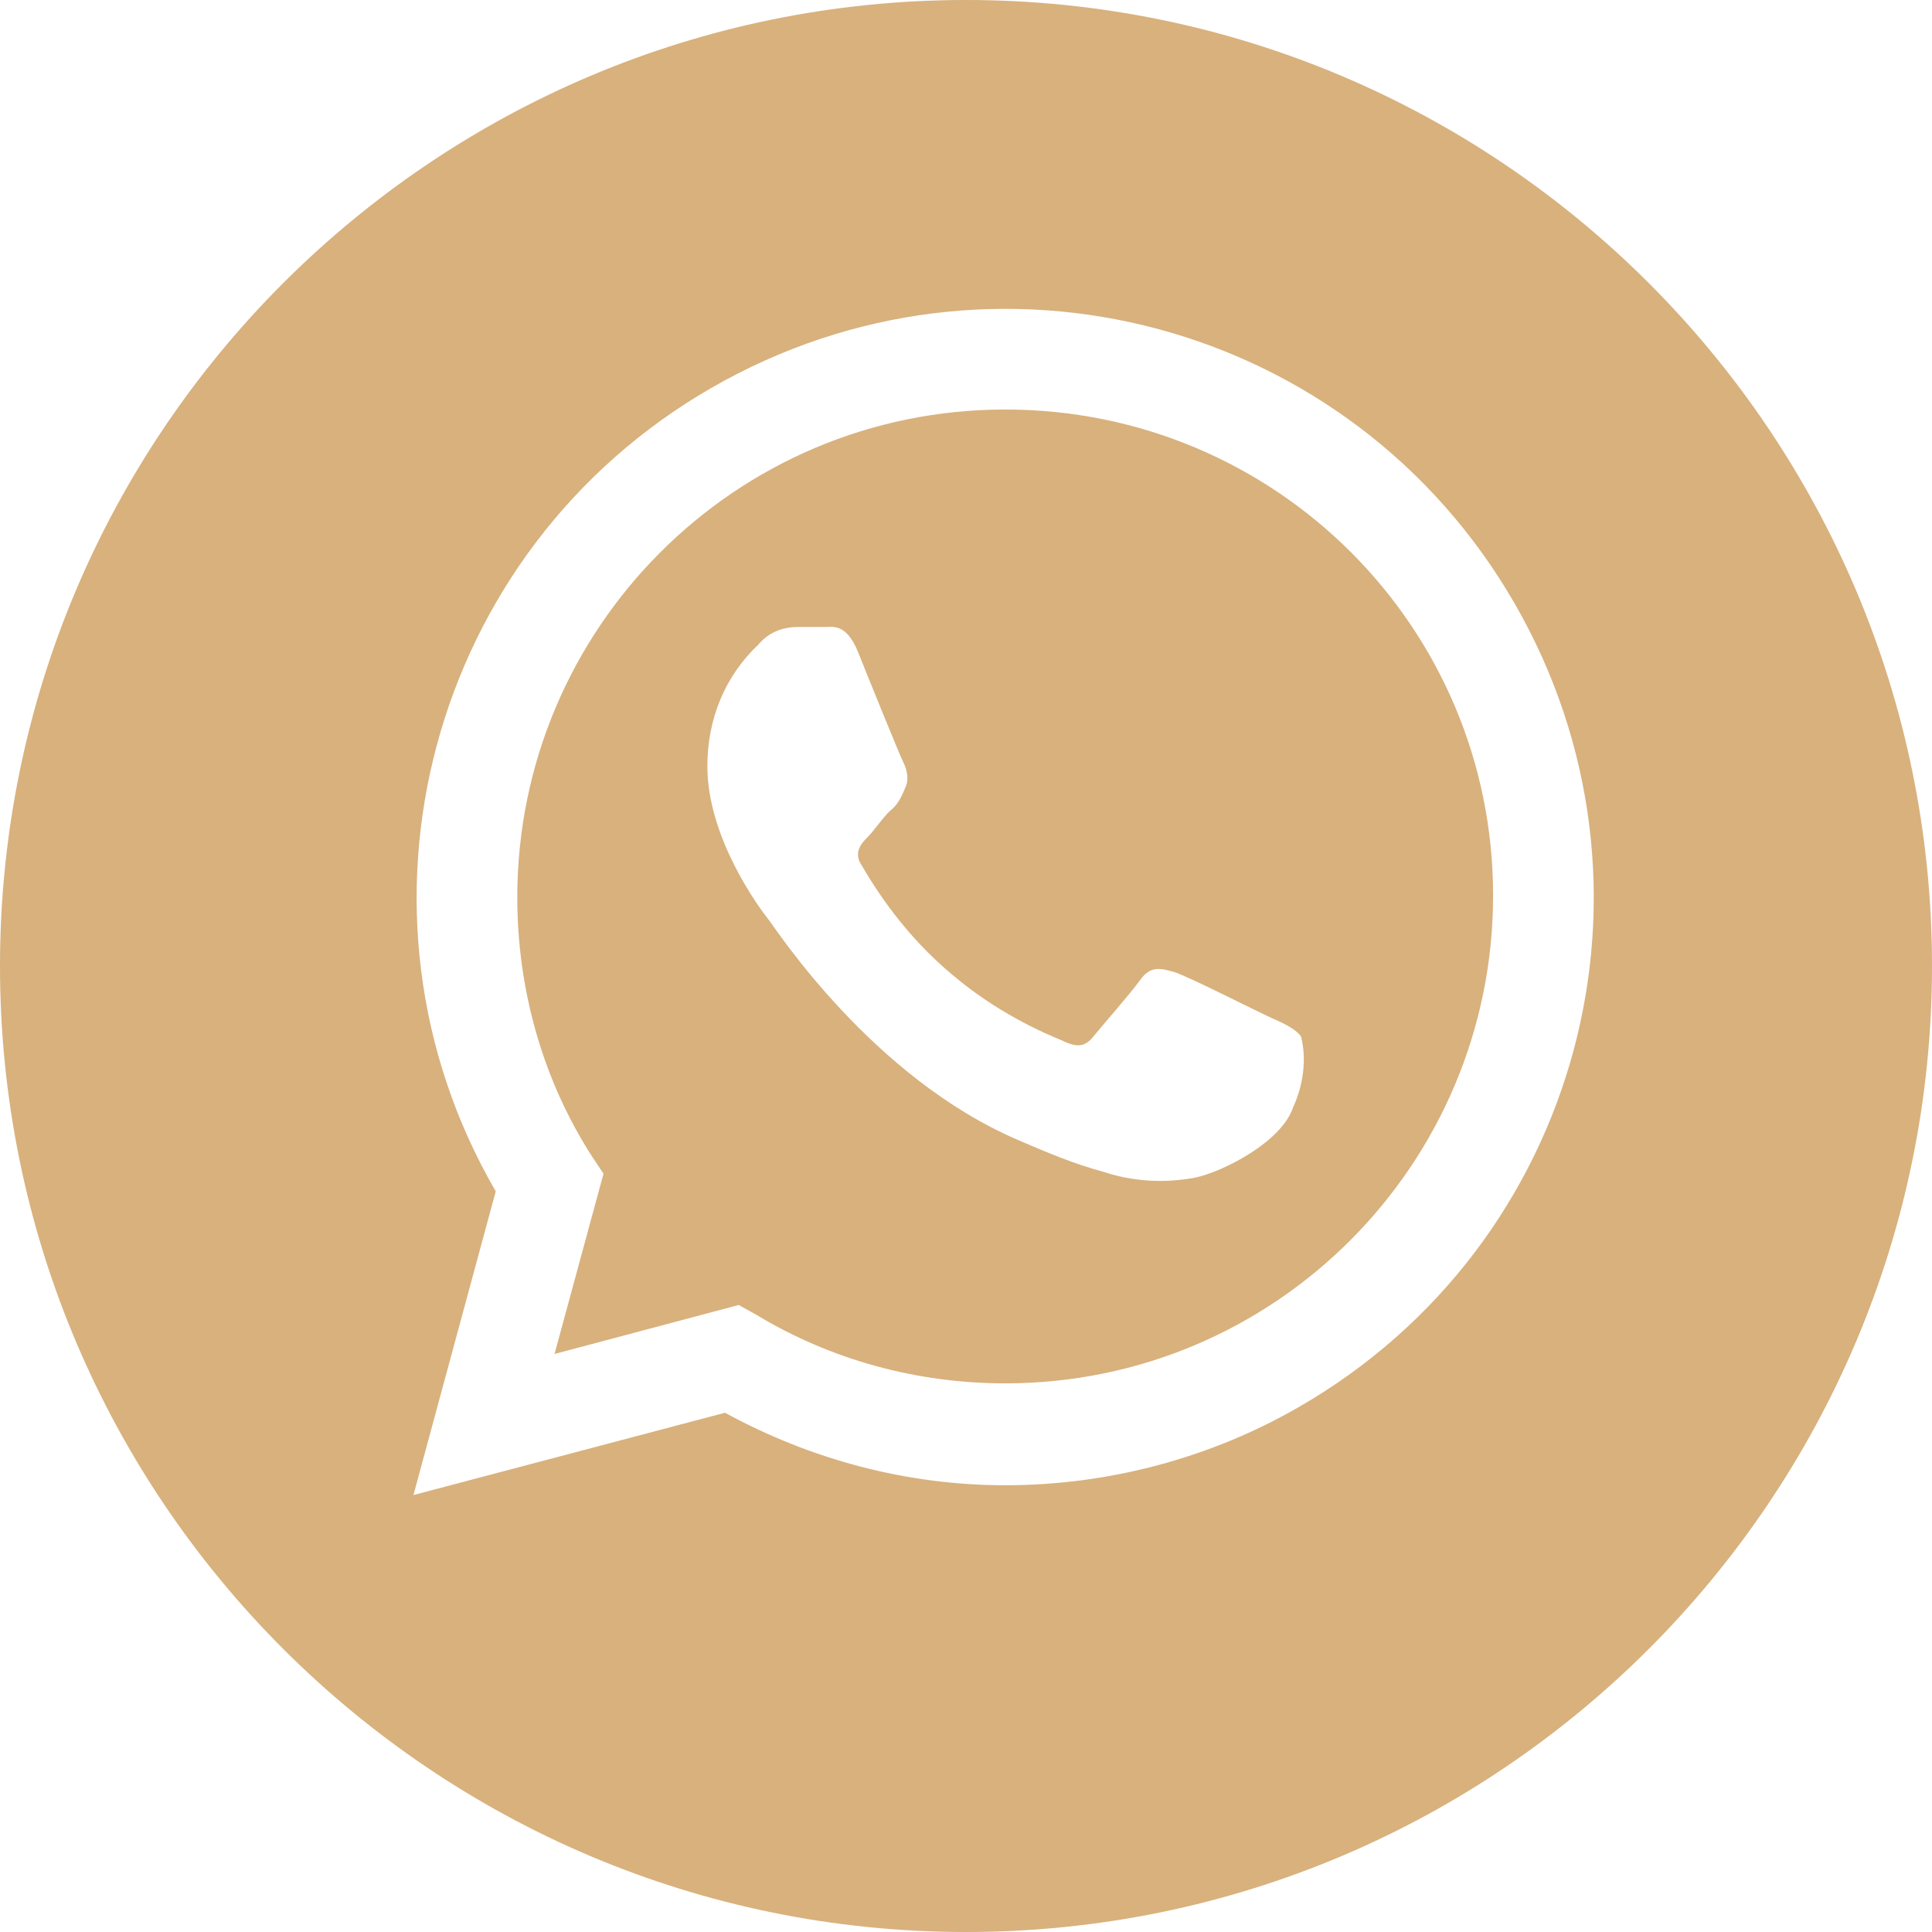 <?xml version="1.0" encoding="UTF-8"?> <!-- Generator: Adobe Illustrator 26.0.3, SVG Export Plug-In . SVG Version: 6.00 Build 0) --> <svg xmlns="http://www.w3.org/2000/svg" xmlns:xlink="http://www.w3.org/1999/xlink" id="Слой_1" x="0px" y="0px" viewBox="0 0 98.6 98.6" style="enable-background:new 0 0 98.6 98.6;" xml:space="preserve"> <style type="text/css"> .st0{fill:#D8B17D;} </style> <g id="Layer_18"> <path class="st0" d="M51.3,20.9c-13.8,0-24.9,11.2-24.9,24.9c0,4.7,1.3,9.3,3.8,13.2l0.6,0.9l-2.5,9.2l9.4-2.5l0.9,0.5 c3.8,2.3,8.2,3.5,12.7,3.5l0,0c13.8,0,24.9-11.2,24.9-24.9C76.2,32,65.1,20.9,51.3,20.9L51.3,20.9z M66,56.5 c-0.6,1.8-3.6,3.3-5,3.6c-1.6,0.3-3.2,0.2-4.7-0.3c-1.5-0.4-2.9-1-4.3-1.6c-7.5-3.2-12.4-10.8-12.8-11.3s-3.1-4.1-3.1-7.8 c0-2.4,0.9-4.6,2.6-6.2c0.5-0.6,1.2-0.9,2-0.9c0.5,0,1,0,1.4,0s1.1-0.2,1.7,1.3c0.6,1.5,2.1,5.2,2.3,5.6c0.2,0.4,0.3,0.9,0.1,1.3 c-0.2,0.5-0.4,0.9-0.8,1.2c-0.4,0.4-0.8,1-1.1,1.3s-0.8,0.8-0.3,1.5c1.1,1.9,2.5,3.7,4.2,5.2c1.8,1.6,3.8,2.8,6,3.7 c0.8,0.4,1.2,0.3,1.6-0.2s1.9-2.2,2.4-2.9s1-0.6,1.7-0.4s4.4,2.1,5.1,2.4s1.2,0.6,1.4,0.9C66.7,54.1,66.5,55.4,66,56.5z"></path> <path class="st0" d="M49.3,0C22.1,0,0,22.1,0,49.3s22.1,49.3,49.3,49.3s49.3-22.1,49.3-49.3l0,0C98.6,22.1,76.5,0,49.3,0z M51.3,75.8L51.3,75.8c-5,0-9.9-1.3-14.3-3.7l-15.9,4.2l4.2-15.5c-8.3-14.3-3.4-32.7,11-41s32.7-3.4,41,11s3.4,32.7-11,41 C61.8,74.4,56.6,75.8,51.3,75.8L51.3,75.8z"></path> </g> </svg> 